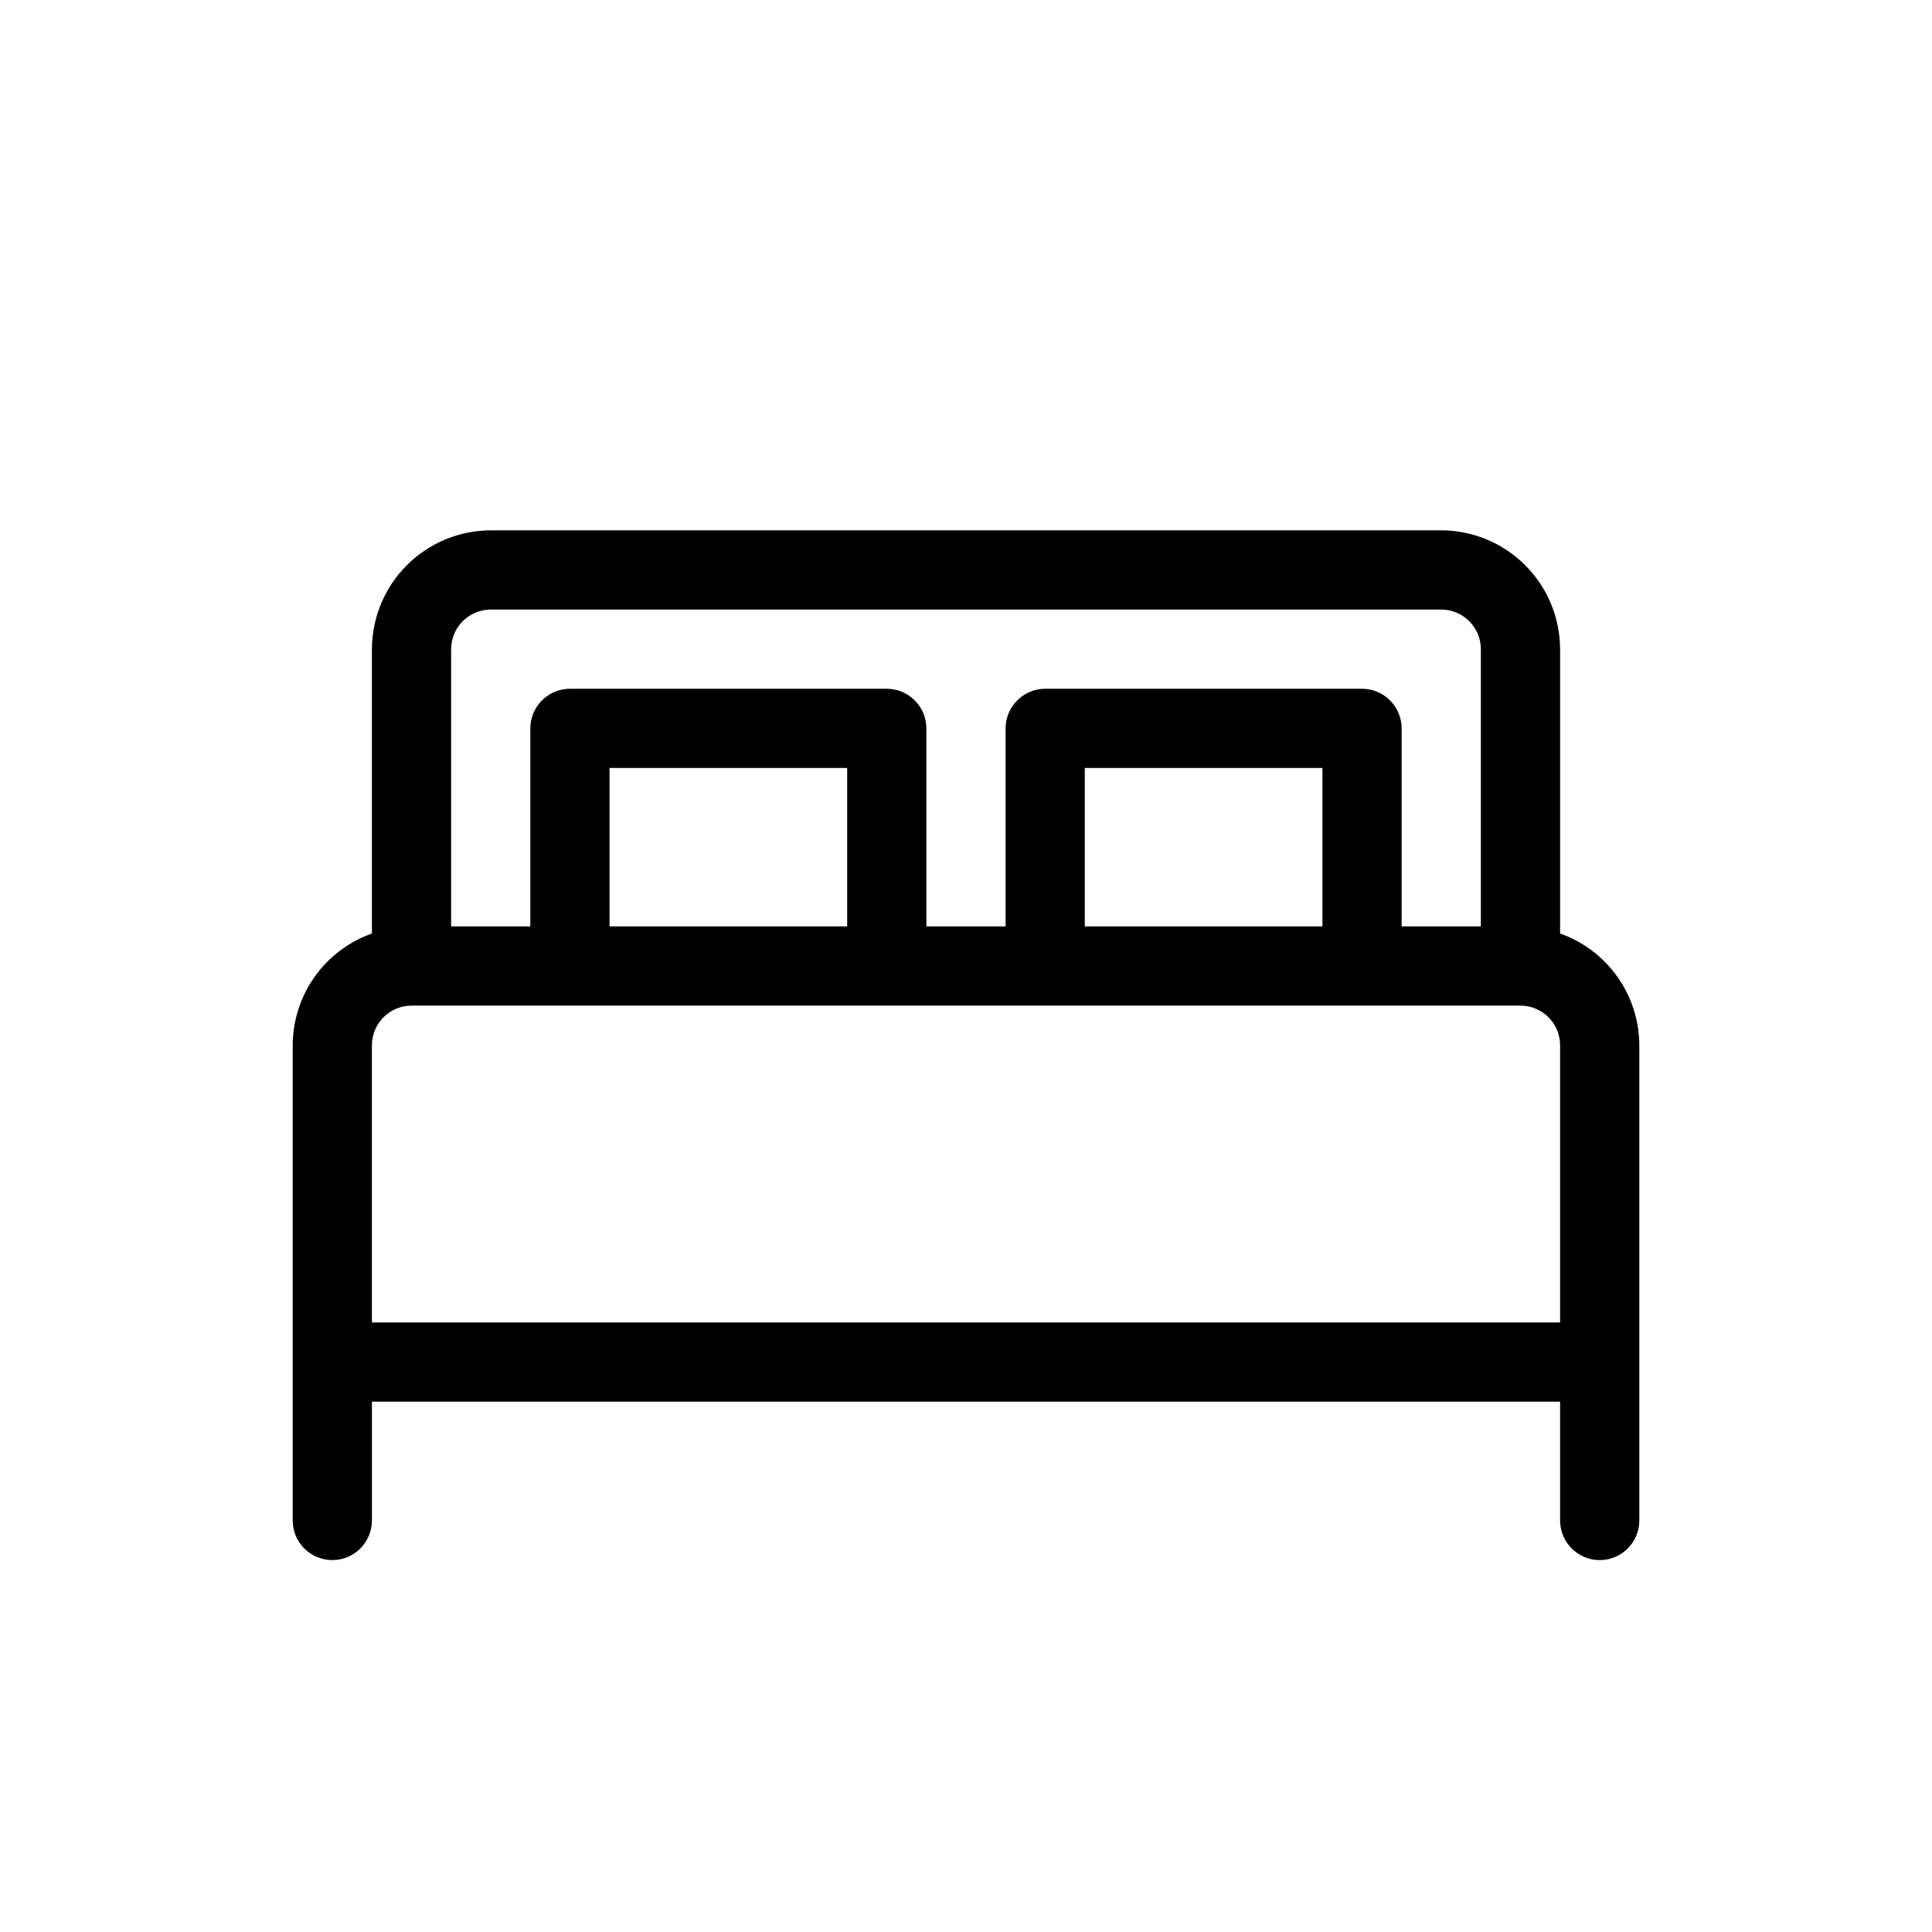 <?xml version="1.0" encoding="UTF-8"?>
<!-- Uploaded to: SVG Repo, www.svgrepo.com, Generator: SVG Repo Mixer Tools -->
<svg fill="#000000" width="800px" height="800px" version="1.1" viewBox="144 144 512 512" xmlns="http://www.w3.org/2000/svg">
 <path d="m557.44 391.39v-75.359c-0.023-8.344-3.348-16.34-9.25-22.238-5.898-5.902-13.895-9.227-22.238-9.25h-251.9c-8.344 0.023-16.34 3.348-22.238 9.25-5.902 5.898-9.227 13.895-9.25 22.238v75.363-0.004c-6.125 2.168-11.43 6.176-15.188 11.473-3.758 5.301-5.785 11.633-5.805 18.129v125.95c0 5.797 4.699 10.496 10.496 10.496s10.496-4.699 10.496-10.496v-31.488h314.88v31.488c0 5.797 4.699 10.496 10.496 10.496s10.496-4.699 10.496-10.496v-125.95c-0.02-6.496-2.047-12.828-5.805-18.129-3.758-5.297-9.062-9.305-15.188-11.473zm-293.89-75.359c0.016-5.789 4.707-10.48 10.496-10.496h251.9c5.793 0.016 10.48 4.707 10.496 10.496v73.473h-20.992v-52.48c-0.016-5.789-4.703-10.48-10.496-10.496h-83.965c-5.793 0.016-10.48 4.707-10.496 10.496v52.48h-20.992v-52.48c-0.02-5.789-4.707-10.48-10.496-10.496h-83.969c-5.789 0.016-10.48 4.707-10.496 10.496v52.48h-20.992zm230.91 73.473h-62.977v-41.984h62.977zm-125.95 0h-62.977v-41.984h62.977zm-125.95 104.96v-73.469c0.016-5.793 4.707-10.48 10.496-10.496h293.89c5.793 0.016 10.48 4.703 10.496 10.496v73.473z"/>
</svg>